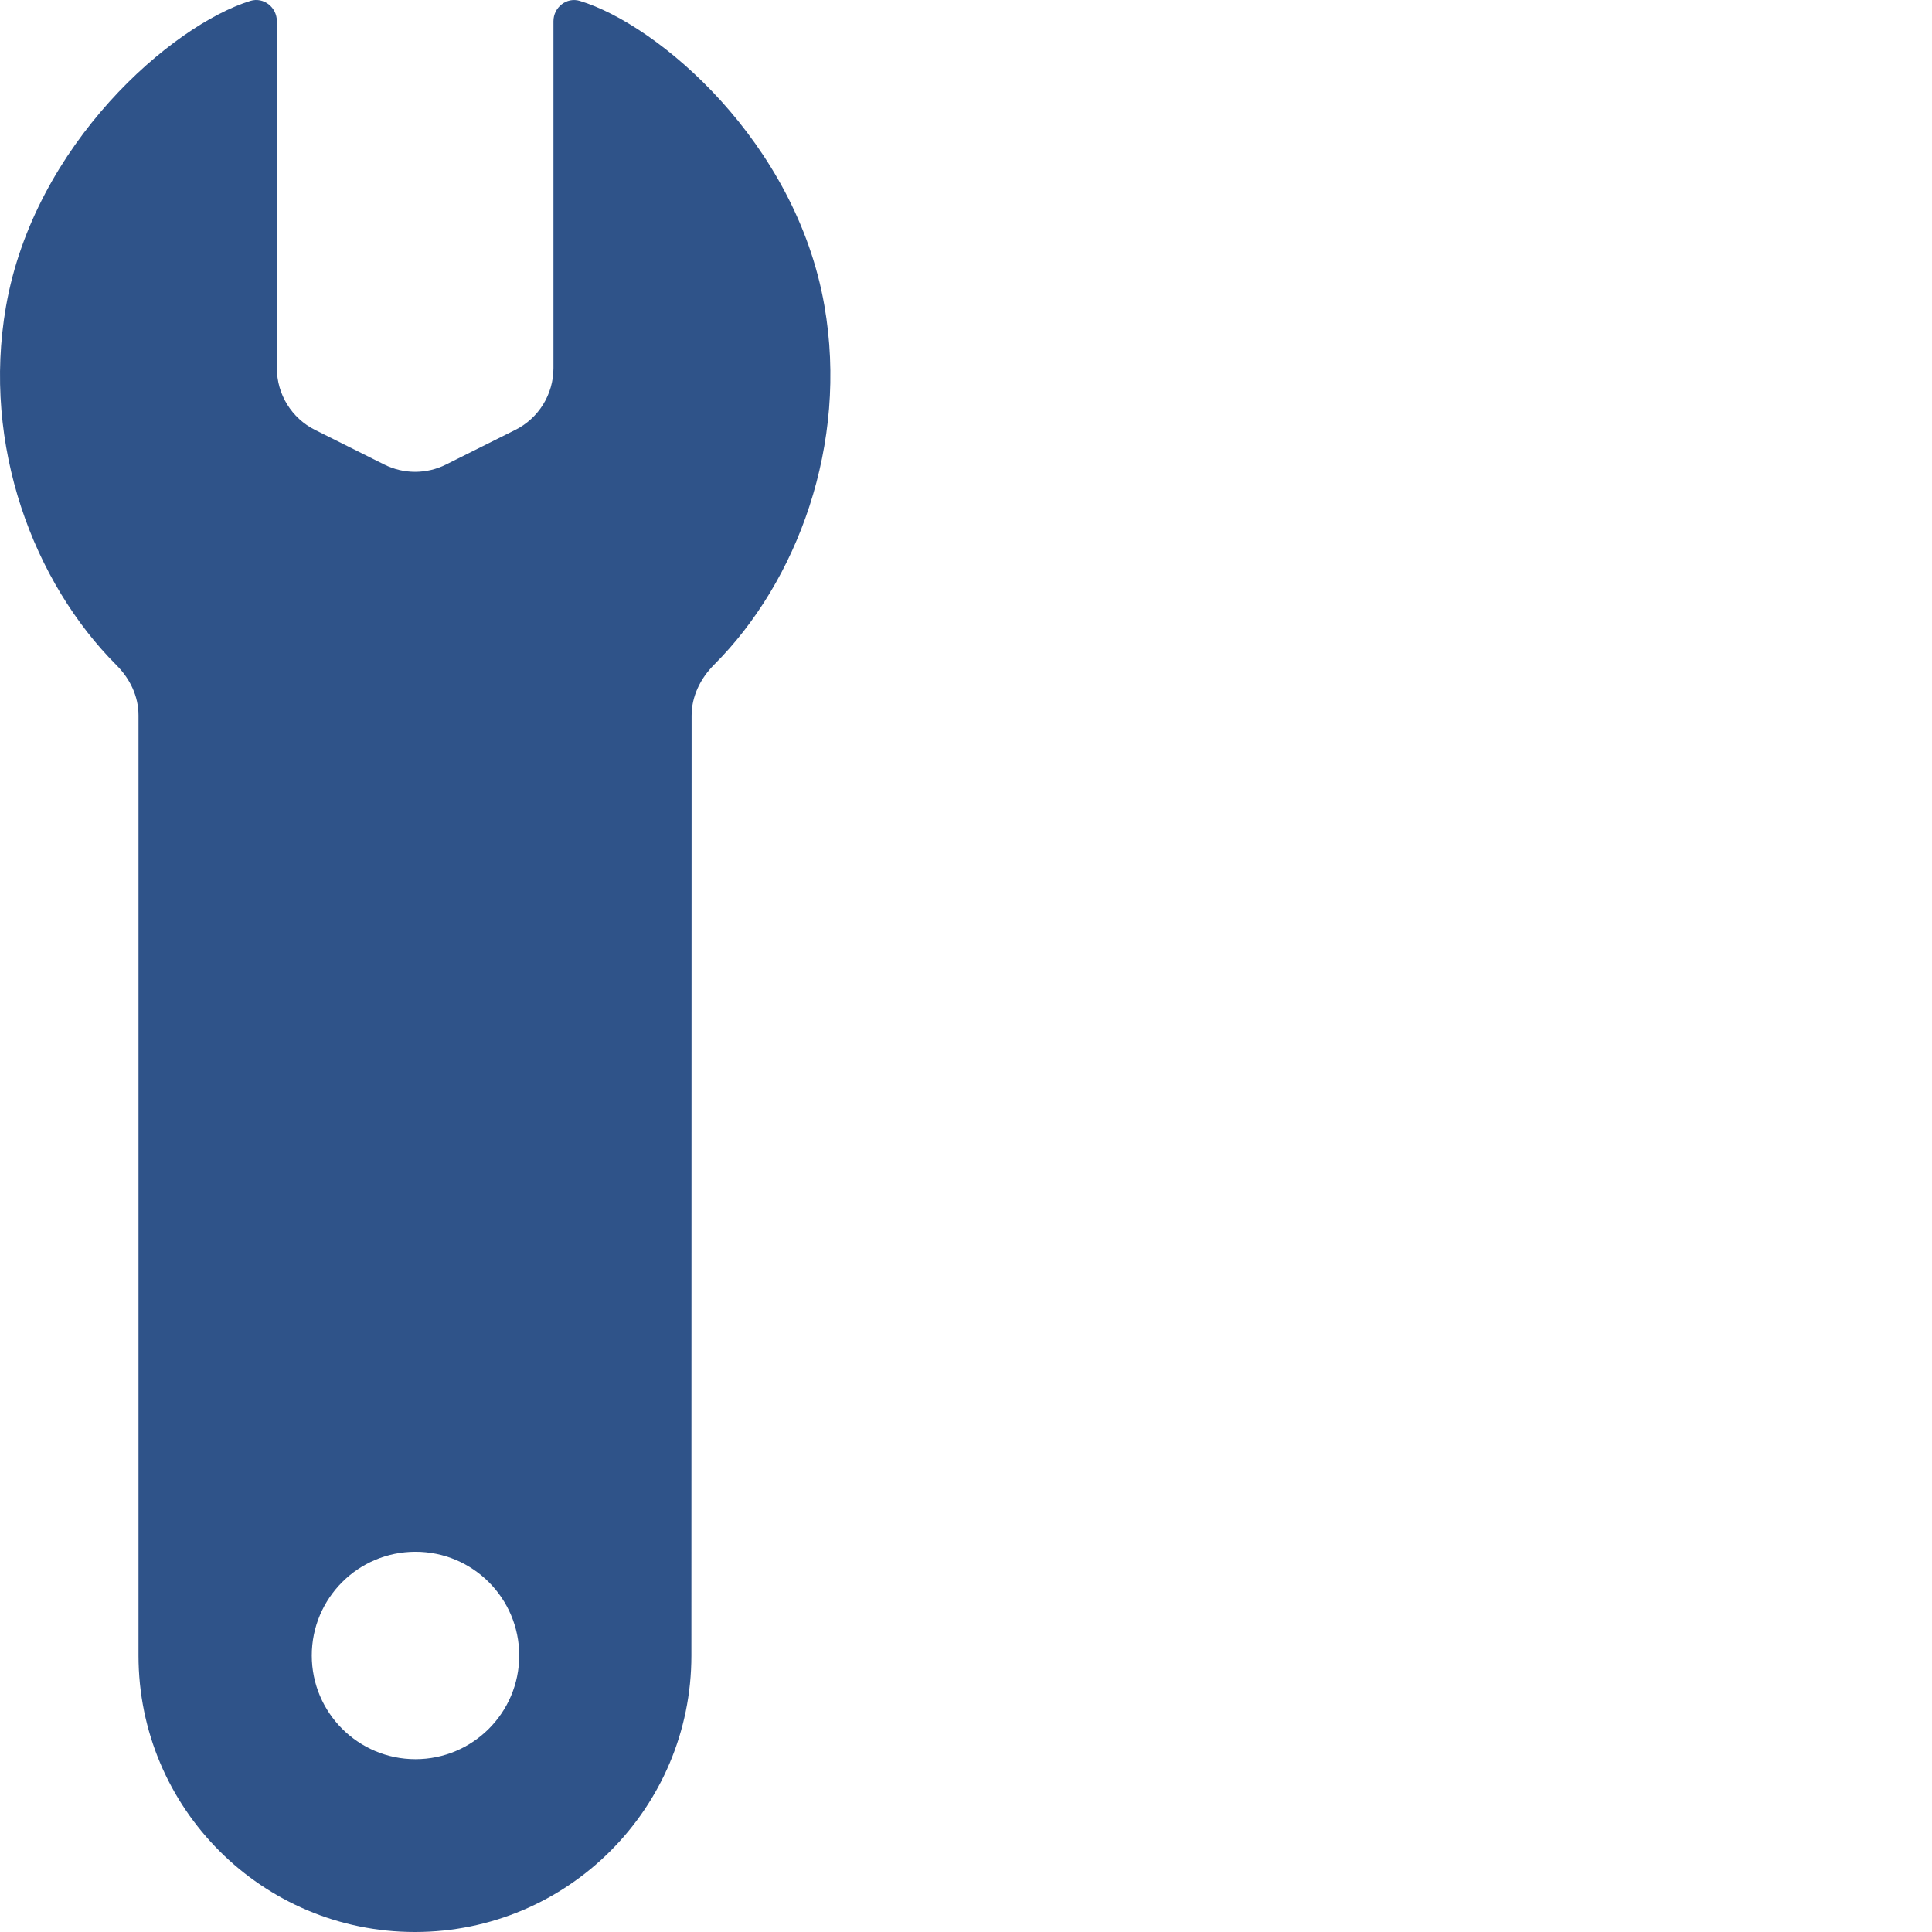 <?xml version="1.0" encoding="UTF-8"?> <svg xmlns="http://www.w3.org/2000/svg" width="155" height="155" viewBox="0 0 155 155" fill="none"> <path d="M66.138 24.509C63.846 11.377 52.829 1.985 46.516 0.071C45.45 -0.25 44.402 0.593 44.402 1.702V29.535C44.402 31.637 43.215 33.557 41.334 34.494L35.786 37.268C34.222 38.05 32.386 38.05 30.827 37.268L25.279 34.494C23.399 33.557 22.212 31.632 22.212 29.535V1.702C22.212 0.587 21.157 -0.256 20.087 0.071C13.768 2.03 2.756 11.566 0.481 24.586C-1.471 35.77 2.723 46.738 9.341 53.362C10.428 54.449 11.111 55.853 11.111 57.389V132.821C11.111 145.07 21.041 155 33.29 155C45.539 155 55.469 145.07 55.469 132.821L55.486 57.417C55.486 55.864 56.191 54.433 57.289 53.329C63.952 46.671 68.085 35.654 66.138 24.509ZM33.334 141.136C28.741 141.136 25.013 137.408 25.013 132.815C25.013 128.222 28.741 124.494 33.334 124.494C37.928 124.494 41.656 128.222 41.656 132.815C41.656 137.408 37.928 141.136 33.334 141.136Z" fill="#2F5389"></path> </svg> 
